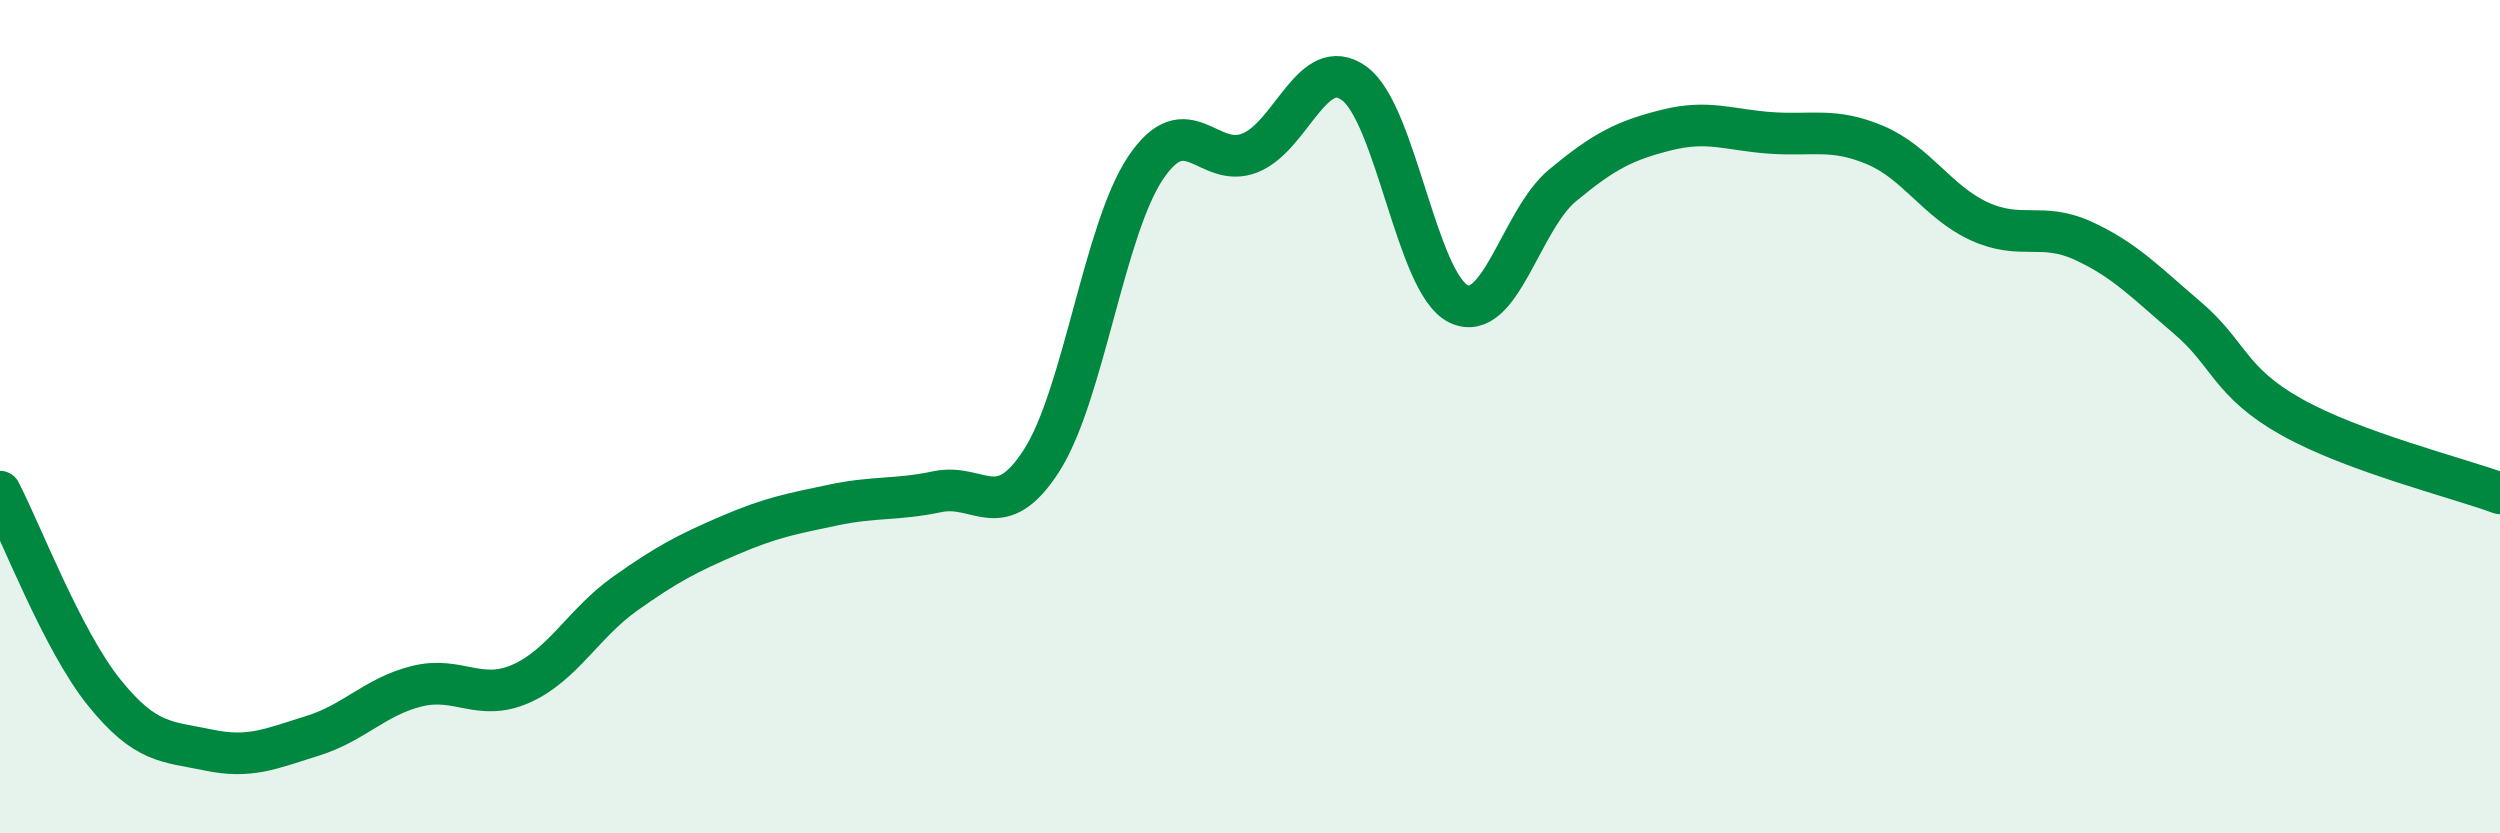
    <svg width="60" height="20" viewBox="0 0 60 20" xmlns="http://www.w3.org/2000/svg">
      <path
        d="M 0,11.8 C 0.5,12.76 1.5,15.38 2.5,16.62 C 3.5,17.86 4,17.79 5,18 C 6,18.21 6.5,17.97 7.5,17.66 C 8.5,17.35 9,16.72 10,16.47 C 11,16.22 11.5,16.85 12.5,16.41 C 13.5,15.97 14,14.96 15,14.25 C 16,13.54 16.5,13.28 17.5,12.85 C 18.5,12.42 19,12.33 20,12.12 C 21,11.91 21.5,12.01 22.5,11.8 C 23.5,11.59 24,12.61 25,11.05 C 26,9.49 26.5,5.5 27.5,4.02 C 28.5,2.54 29,4.07 30,3.67 C 31,3.27 31.5,1.28 32.5,2 C 33.5,2.72 34,6.8 35,7.29 C 36,7.78 36.5,5.28 37.5,4.45 C 38.5,3.62 39,3.37 40,3.12 C 41,2.87 41.5,3.12 42.5,3.19 C 43.5,3.26 44,3.06 45,3.48 C 46,3.9 46.5,4.85 47.5,5.31 C 48.5,5.77 49,5.32 50,5.78 C 51,6.24 51.5,6.78 52.5,7.63 C 53.5,8.48 53.5,9.17 55,10.01 C 56.5,10.85 59,11.47 60,11.84L60 20L0 20Z"
        fill="#008740"
        opacity="0.1"
        stroke-linecap="round"
        stroke-linejoin="round"
      />
      <path
        d="M 0,11.8 C 0.5,12.76 1.5,15.38 2.5,16.62 C 3.5,17.86 4,17.79 5,18 C 6,18.21 6.5,17.97 7.5,17.66 C 8.5,17.35 9,16.72 10,16.47 C 11,16.22 11.5,16.85 12.5,16.41 C 13.5,15.97 14,14.96 15,14.25 C 16,13.54 16.5,13.28 17.5,12.85 C 18.5,12.42 19,12.33 20,12.12 C 21,11.91 21.5,12.01 22.5,11.8 C 23.5,11.59 24,12.61 25,11.05 C 26,9.49 26.5,5.5 27.5,4.02 C 28.5,2.54 29,4.07 30,3.67 C 31,3.27 31.5,1.28 32.5,2 C 33.5,2.72 34,6.8 35,7.29 C 36,7.78 36.5,5.28 37.5,4.45 C 38.5,3.62 39,3.37 40,3.12 C 41,2.87 41.5,3.12 42.5,3.19 C 43.5,3.26 44,3.06 45,3.48 C 46,3.9 46.5,4.85 47.5,5.31 C 48.5,5.77 49,5.32 50,5.78 C 51,6.24 51.5,6.78 52.5,7.63 C 53.5,8.48 53.5,9.17 55,10.01 C 56.5,10.85 59,11.47 60,11.84"
        stroke="#008740"
        stroke-width="1"
        fill="none"
        stroke-linecap="round"
        stroke-linejoin="round"
      />
    </svg>
  